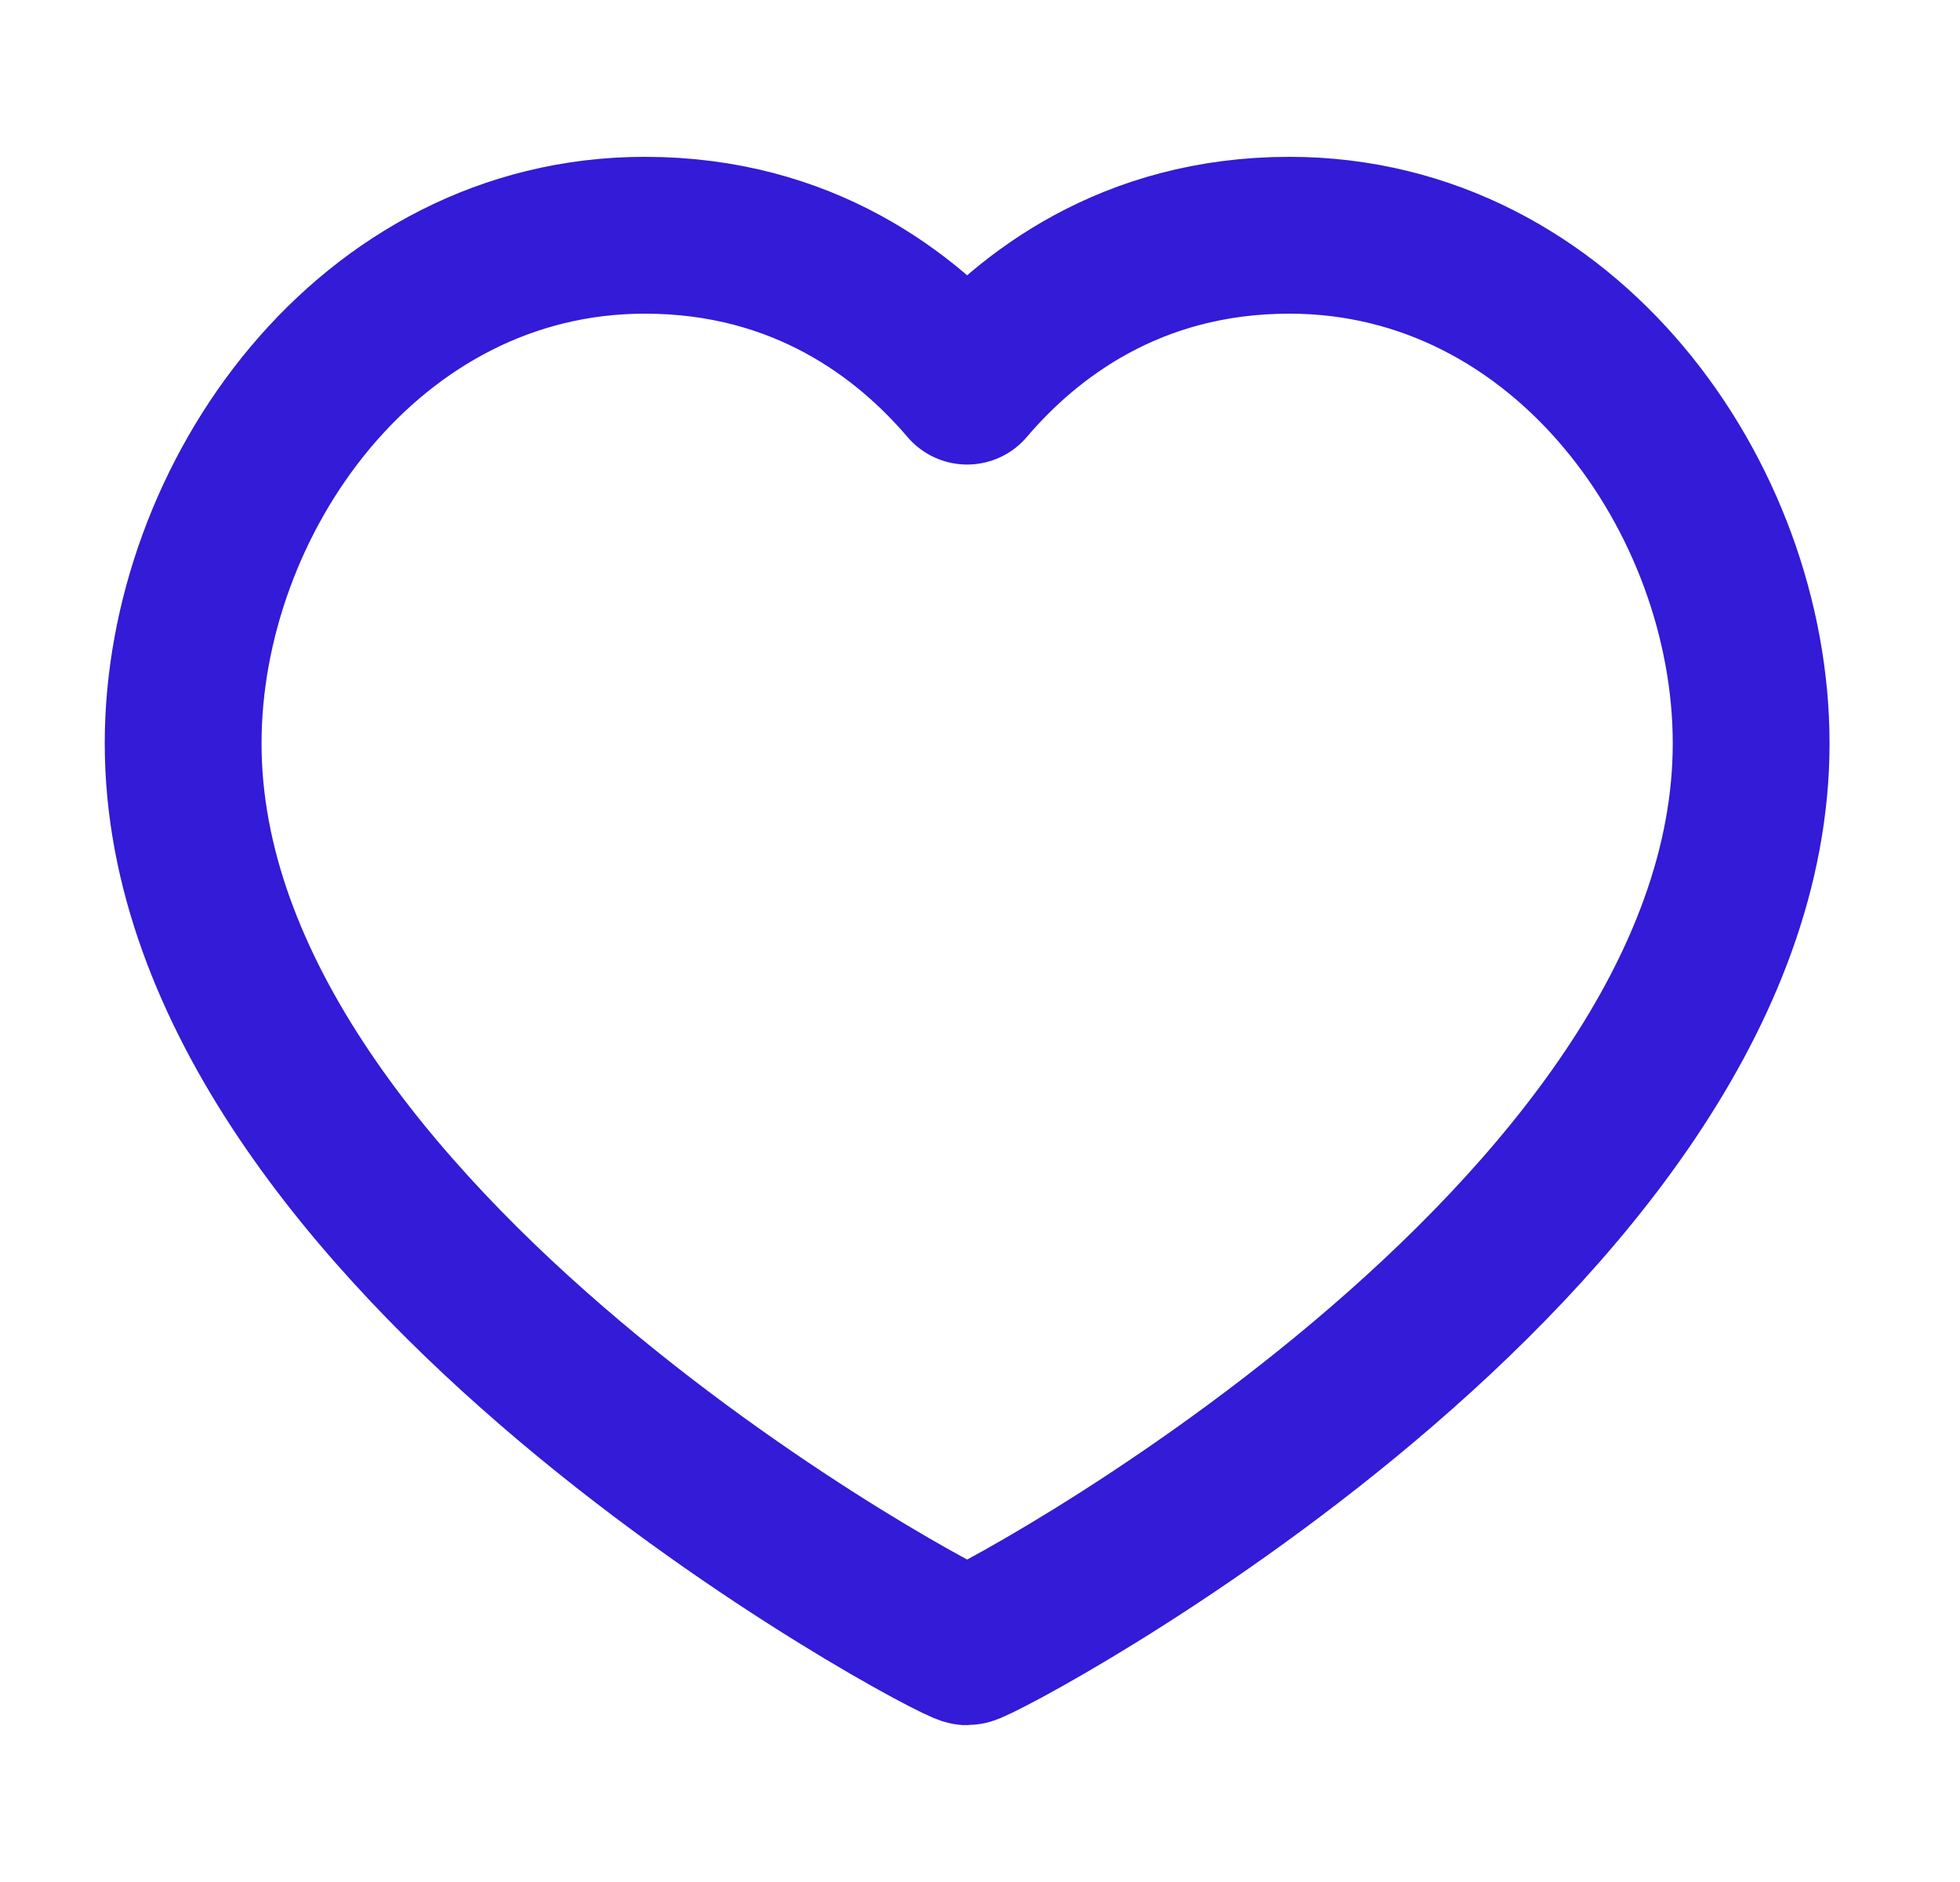 <svg width="25" height="24" viewBox="0 0 25 24" fill="none" xmlns="http://www.w3.org/2000/svg">
<path d="M16.447 3C19.969 3 22.336 6.353 22.336 9.48C22.336 15.814 12.514 21 12.336 21C12.158 21 2.336 15.814 2.336 9.48C2.336 6.353 4.703 3 8.225 3C10.247 3 11.569 4.024 12.336 4.924C13.103 4.024 14.425 3 16.447 3Z" stroke="#331BD7" stroke-width="2" stroke-linecap="round" stroke-linejoin="round"/>
</svg>
